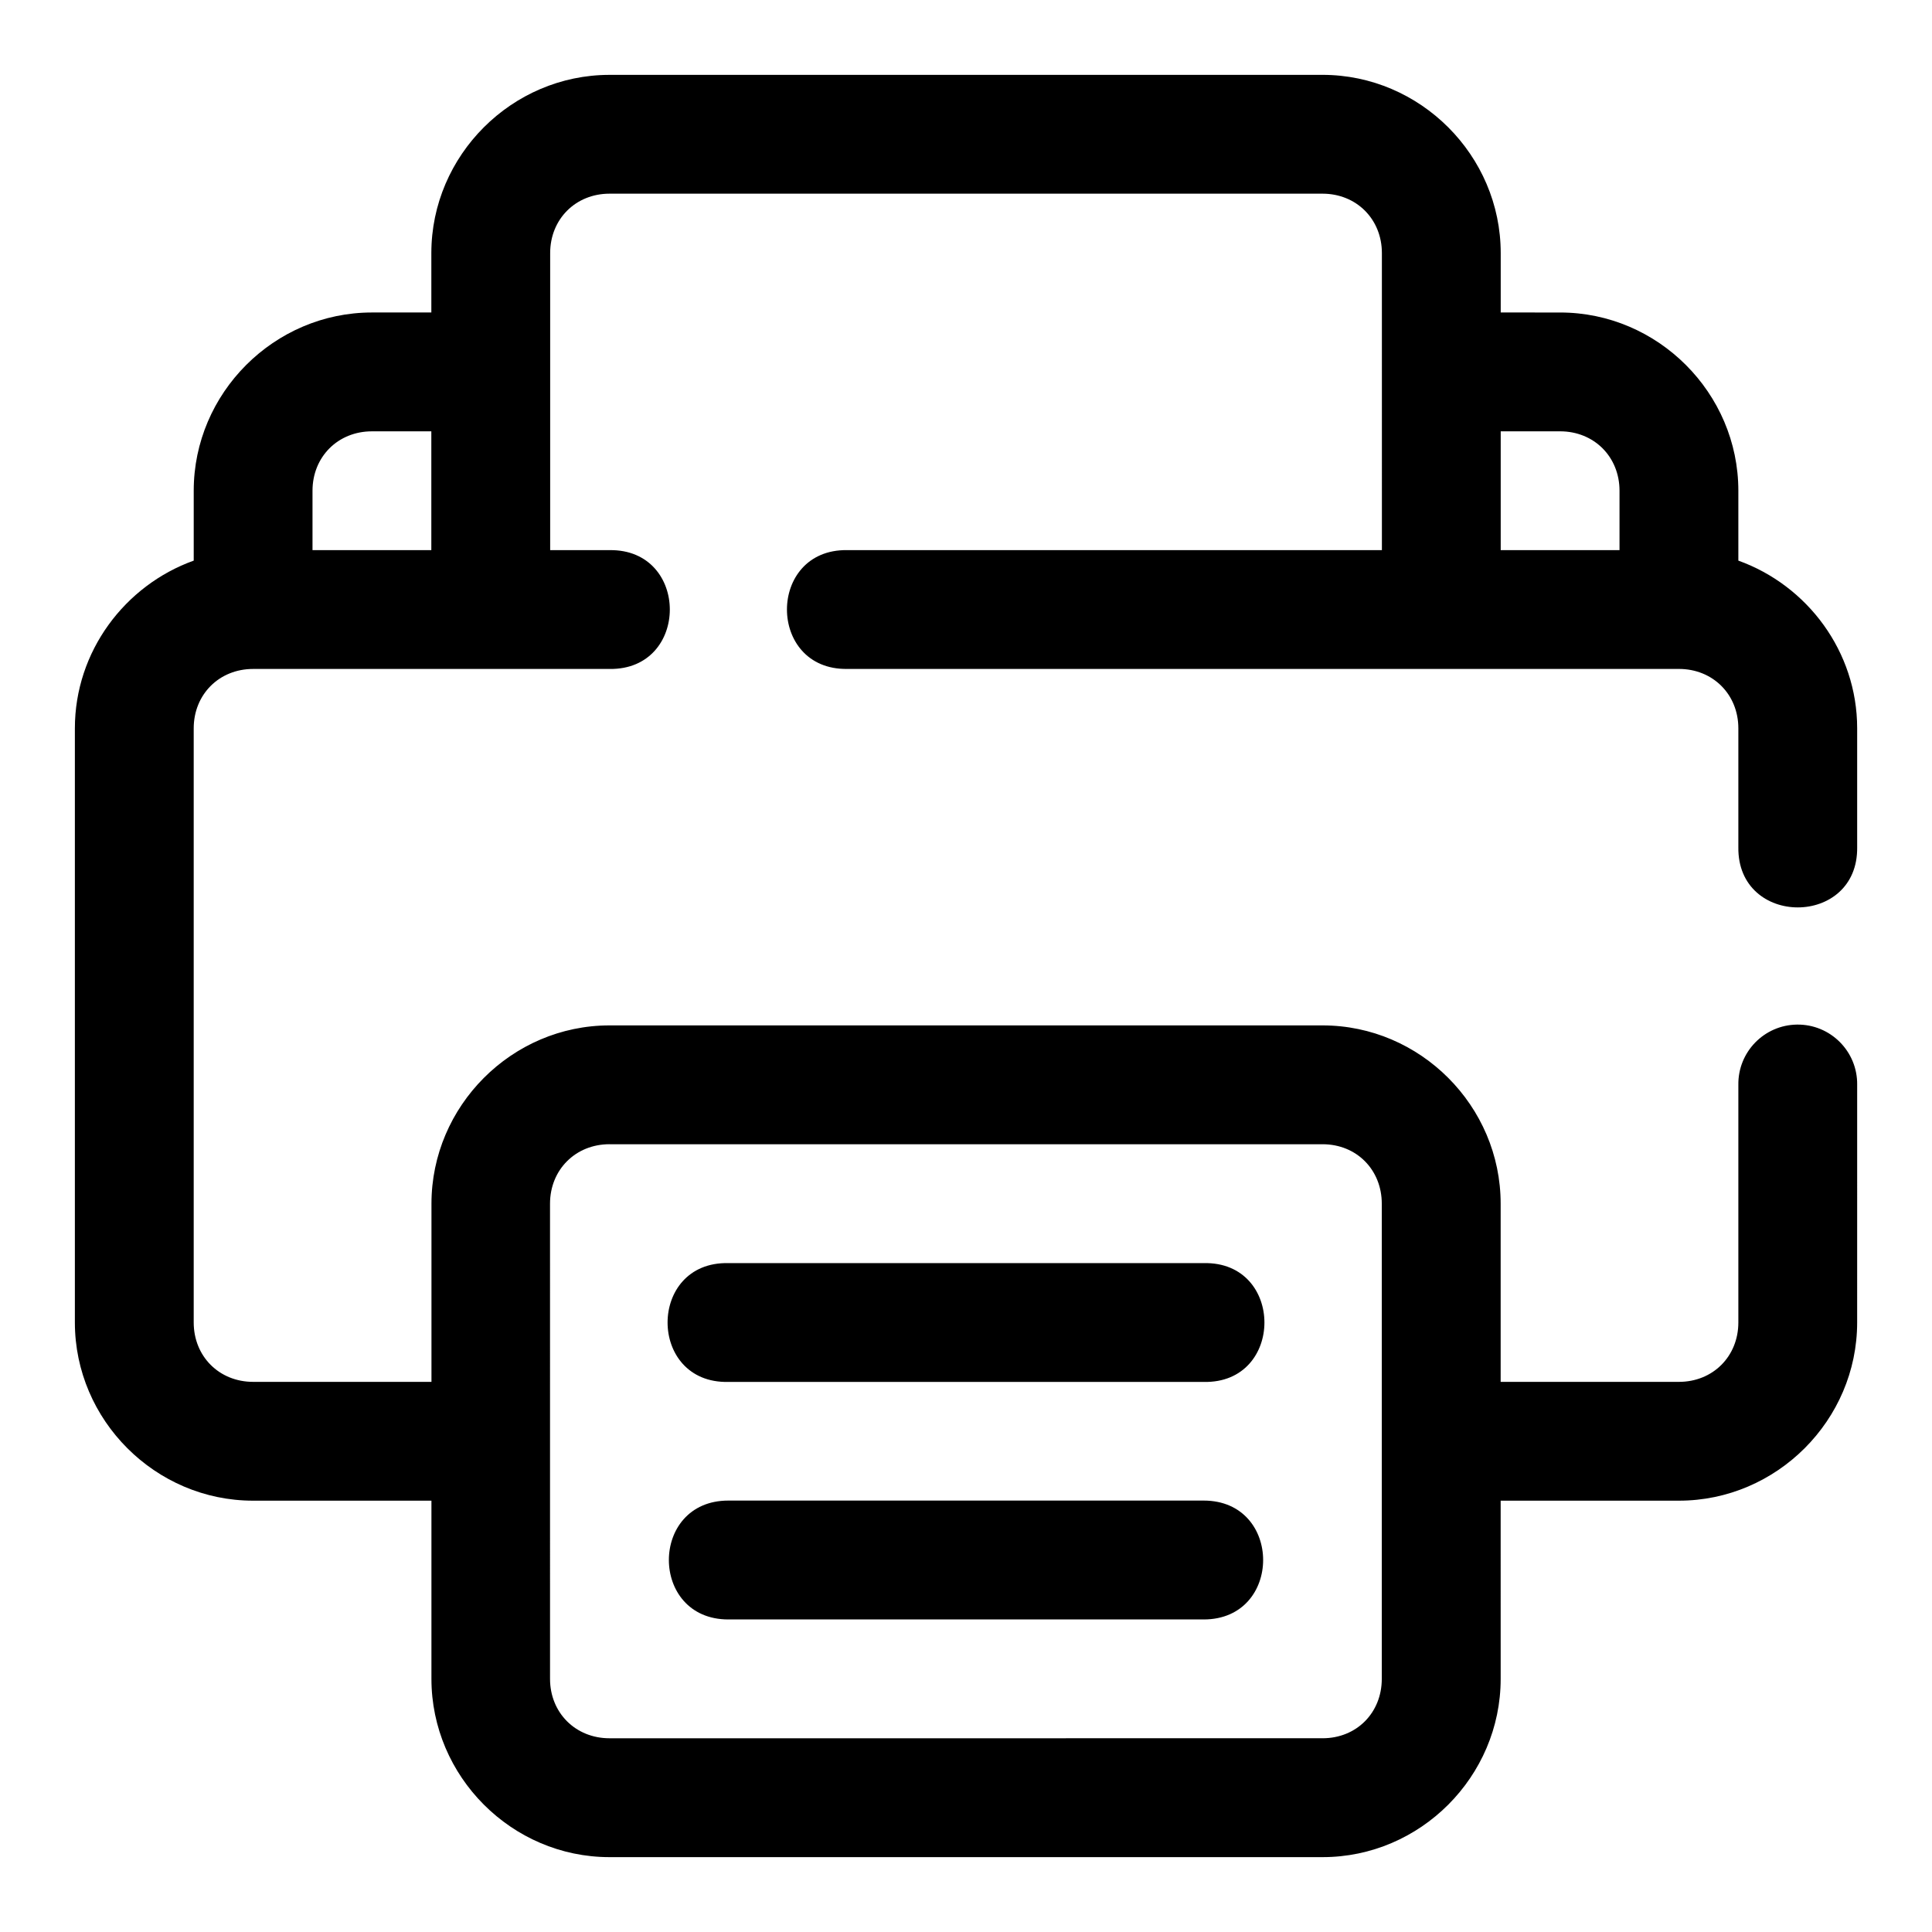 <?xml version="1.0" encoding="UTF-8"?>
<!-- Uploaded to: SVG Repo, www.svgrepo.com, Generator: SVG Repo Mixer Tools -->
<svg fill="#000000" width="800px" height="800px" version="1.1" viewBox="144 144 512 512" xmlns="http://www.w3.org/2000/svg">
 <path d="m305.54 163.84c-25.895 0-47.23 21.336-47.23 47.23v15.742h-15.742c-25.895 0-47.23 21.34-47.23 47.23v18.527c-18.258 6.559-31.496 24.074-31.496 44.457v157.44c0 25.895 21.336 47.23 47.23 47.23h47.262v47.215c0.004 25.895 21.297 47.25 47.191 47.25h188.98c25.895 0 47.188-21.352 47.188-47.246l-0.004-47.219h47.246c25.895 0 47.23-21.34 47.23-47.23l0.004-62.977c0.121-8.871-7.106-16.09-15.977-15.961-8.688 0.129-15.633 7.269-15.512 15.961v62.977c0 8.992-6.75 15.742-15.742 15.742h-47.25v-47.219c0-25.891-21.293-47.246-47.188-47.246h-188.97c-25.895 0-47.188 21.355-47.188 47.246v47.219h-47.262c-8.996 0-15.746-6.75-15.746-15.746v-157.44c0-8.996 6.75-15.742 15.742-15.742h94.465c21.289 0.301 21.289-31.789 0-31.488l-15.742-0.004v-78.719c0-8.996 6.75-15.742 15.742-15.742h188.93c8.992 0 15.742 6.75 15.742 15.742l0.004 78.719h-141.7c-21.289-0.301-21.289 31.789 0 31.488h220.42c8.992 0 15.742 6.75 15.742 15.742v31.488c-0.301 21.289 31.789 21.289 31.488 0v-31.488c0-20.379-13.234-37.895-31.488-44.449v-18.523c0-25.895-21.336-47.23-47.23-47.23l-15.746-0.004v-15.742c0-25.895-21.34-47.234-47.234-47.234zm-62.977 94.465h15.742v31.488h-31.488v-15.742c0-8.992 6.75-15.742 15.742-15.742zm299.14 0h15.742c8.992 0 15.742 6.75 15.742 15.742v15.742l-31.484 0.004zm-236.18 188.93h188.98c8.996 0 15.684 6.766 15.684 15.758v125.92c0 8.996-6.688 15.742-15.684 15.742l-188.98 0.004c-8.996 0-15.758-6.75-15.758-15.742l-0.004-125.93c0-8.992 6.766-15.758 15.762-15.758zm31.488 31.504c-21.461-0.473-21.461 31.961 0 31.488h125.98c21.461 0.473 21.461-31.961 0-31.488zm0 62.93c-21.004 0-21.004 31.504 0 31.504h125.98c21.004 0 21.004-31.504 0-31.504z" fill-rule="evenodd"/>
</svg>